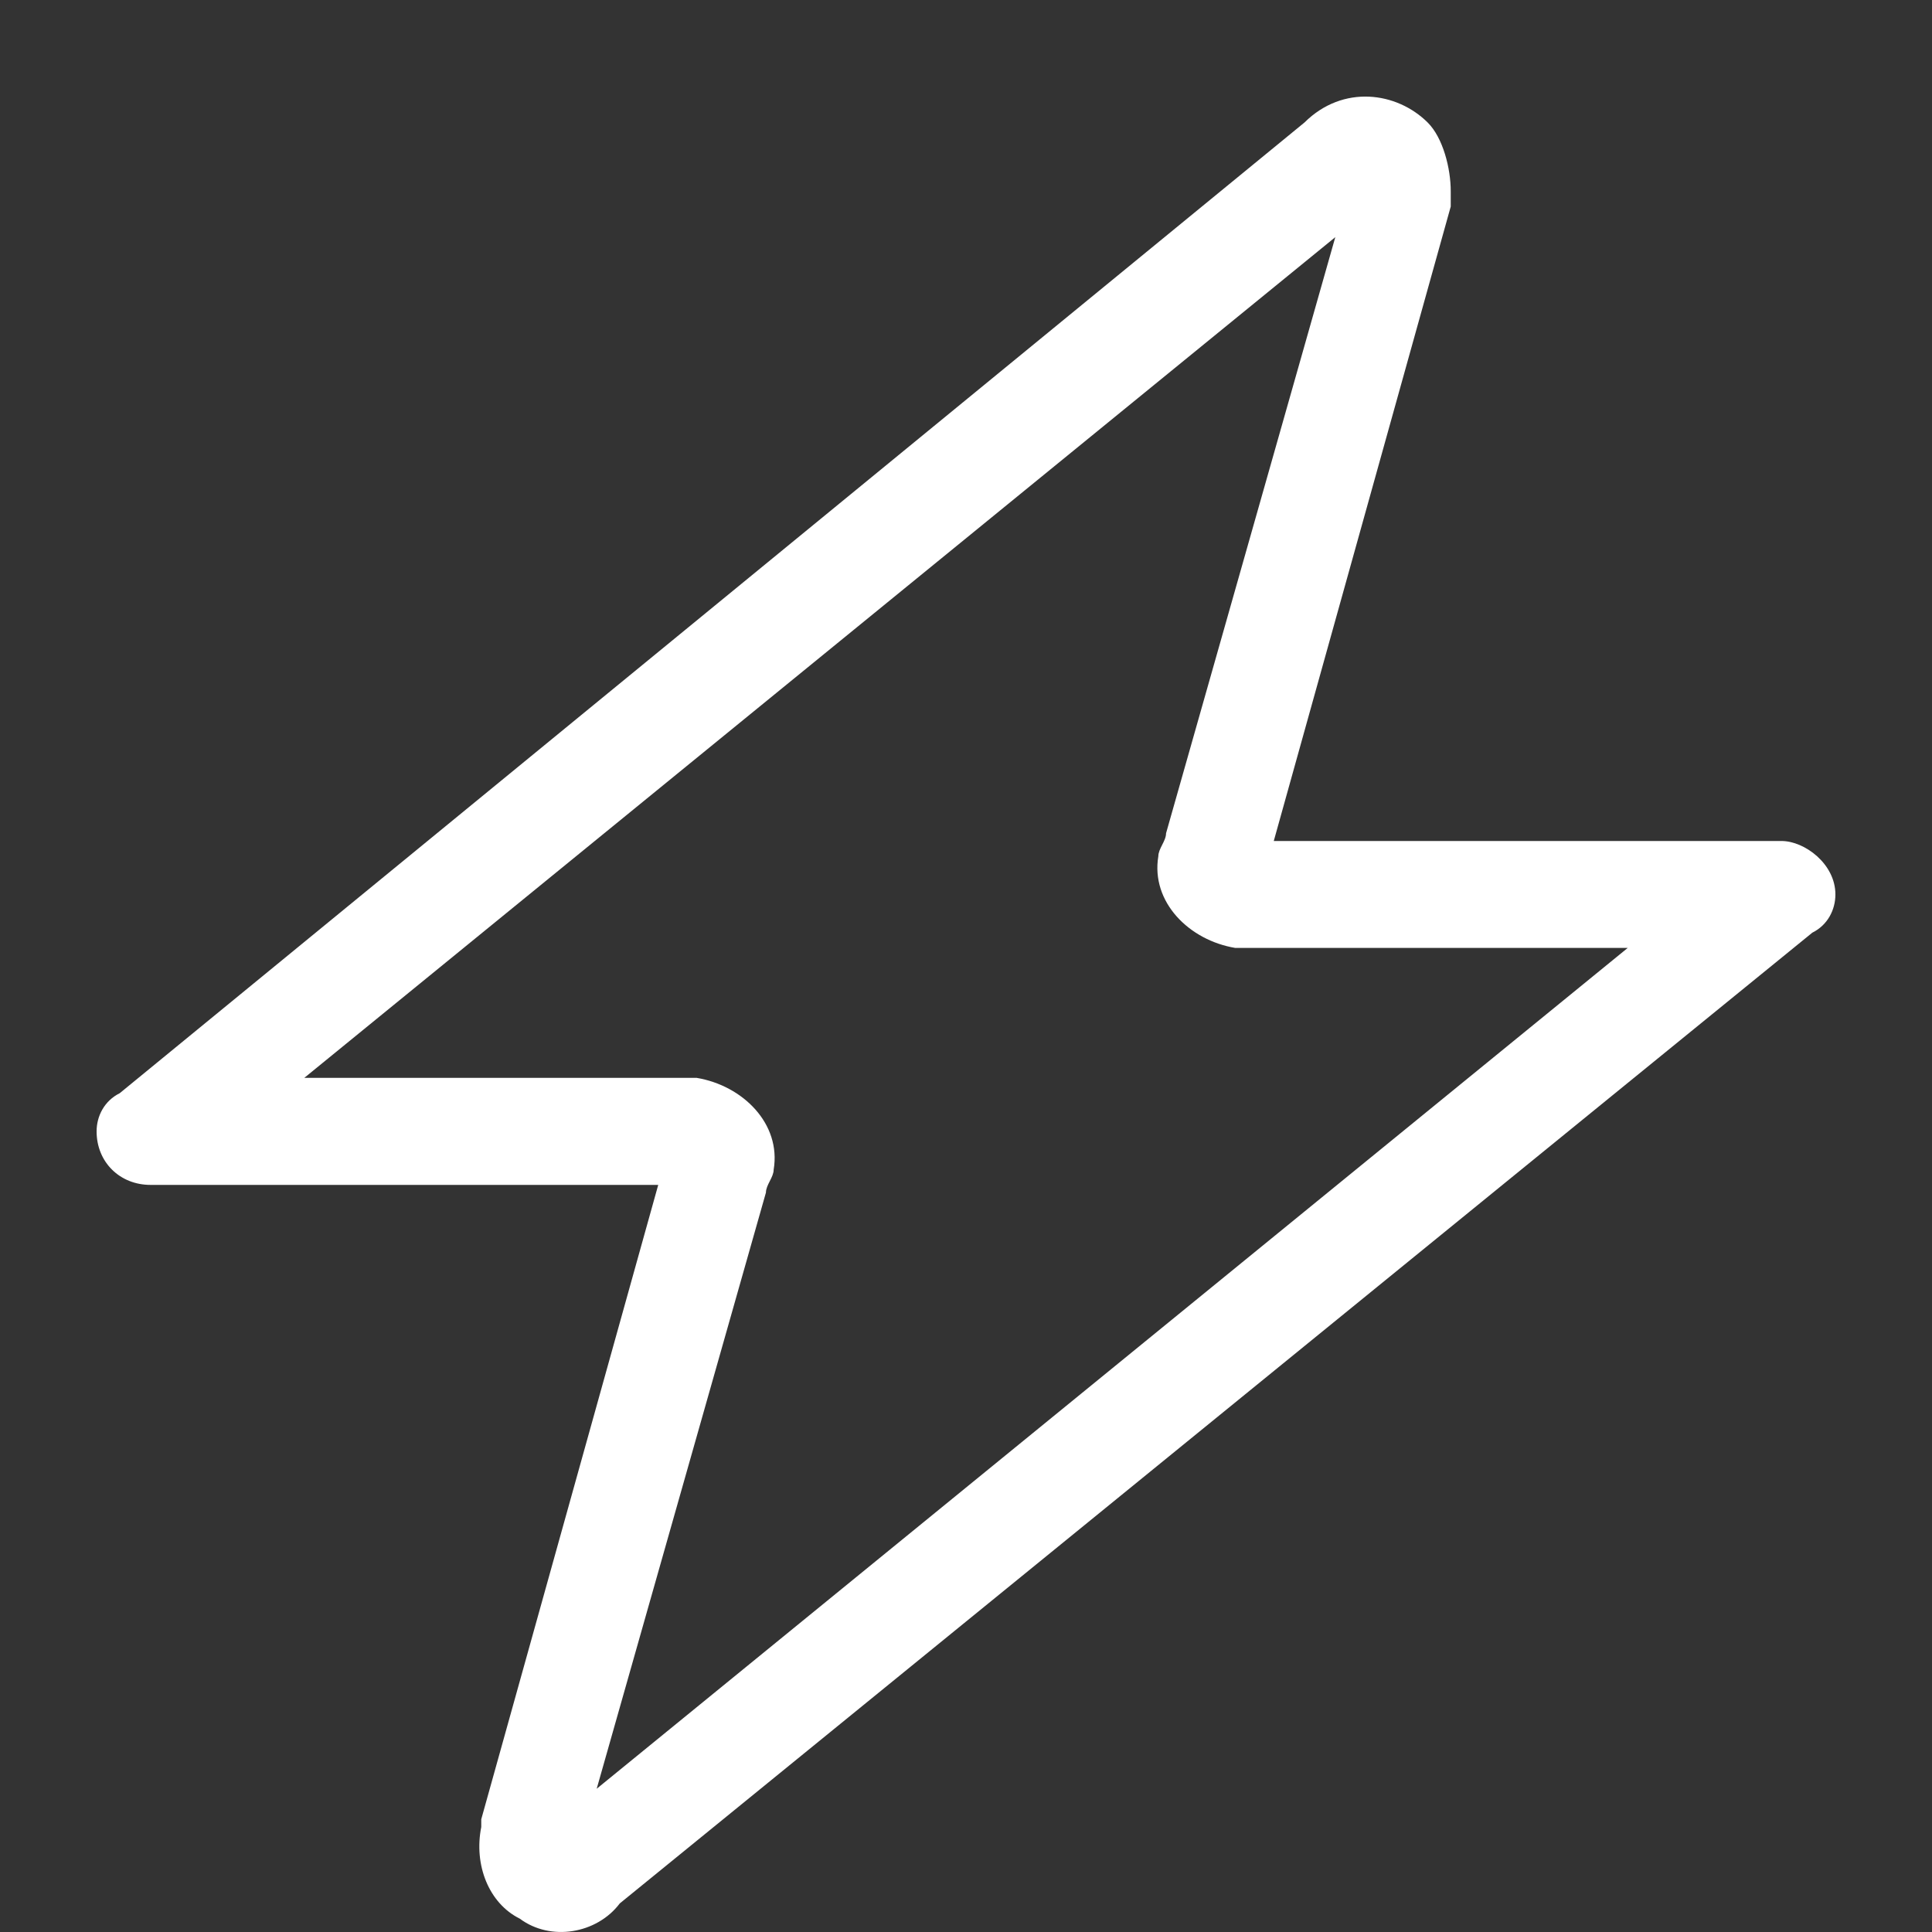 <svg width="20" height="20" viewBox="0 0 20 20" fill="none" xmlns="http://www.w3.org/2000/svg">
<rect x="0" y="0" width="20" height="20" fill="#333333" stroke="none"/>
<g id="Pictos">
<g id="uuid-aec18b62-76a8-4bbf-8b6e-c77e88483f93">
<path id="Vector" d="M18.442 8.706H13.186L15.018 2.138V1.98C15.018 1.743 14.938 1.426 14.779 1.268C14.46 0.951 13.903 0.872 13.504 1.268L1.239 11.317C1.08 11.396 1 11.554 1 11.712C1 12.029 1.239 12.266 1.558 12.266H6.814L4.982 18.833V18.913C4.903 19.308 5.062 19.704 5.381 19.862C5.699 20.099 6.177 20.02 6.416 19.704L18.761 9.655C18.92 9.576 19 9.418 19 9.259C19 8.943 18.681 8.706 18.442 8.706ZM6.177 18.517L7.929 12.345C7.929 12.266 8.009 12.187 8.009 12.108C8.088 11.633 7.69 11.238 7.212 11.158H3.15L13.823 2.455L12.071 8.626C12.071 8.706 11.991 8.785 11.991 8.864C11.912 9.338 12.31 9.734 12.788 9.813H16.85L6.177 18.517Z" fill="white"/>
</g>
</g>
</svg>
